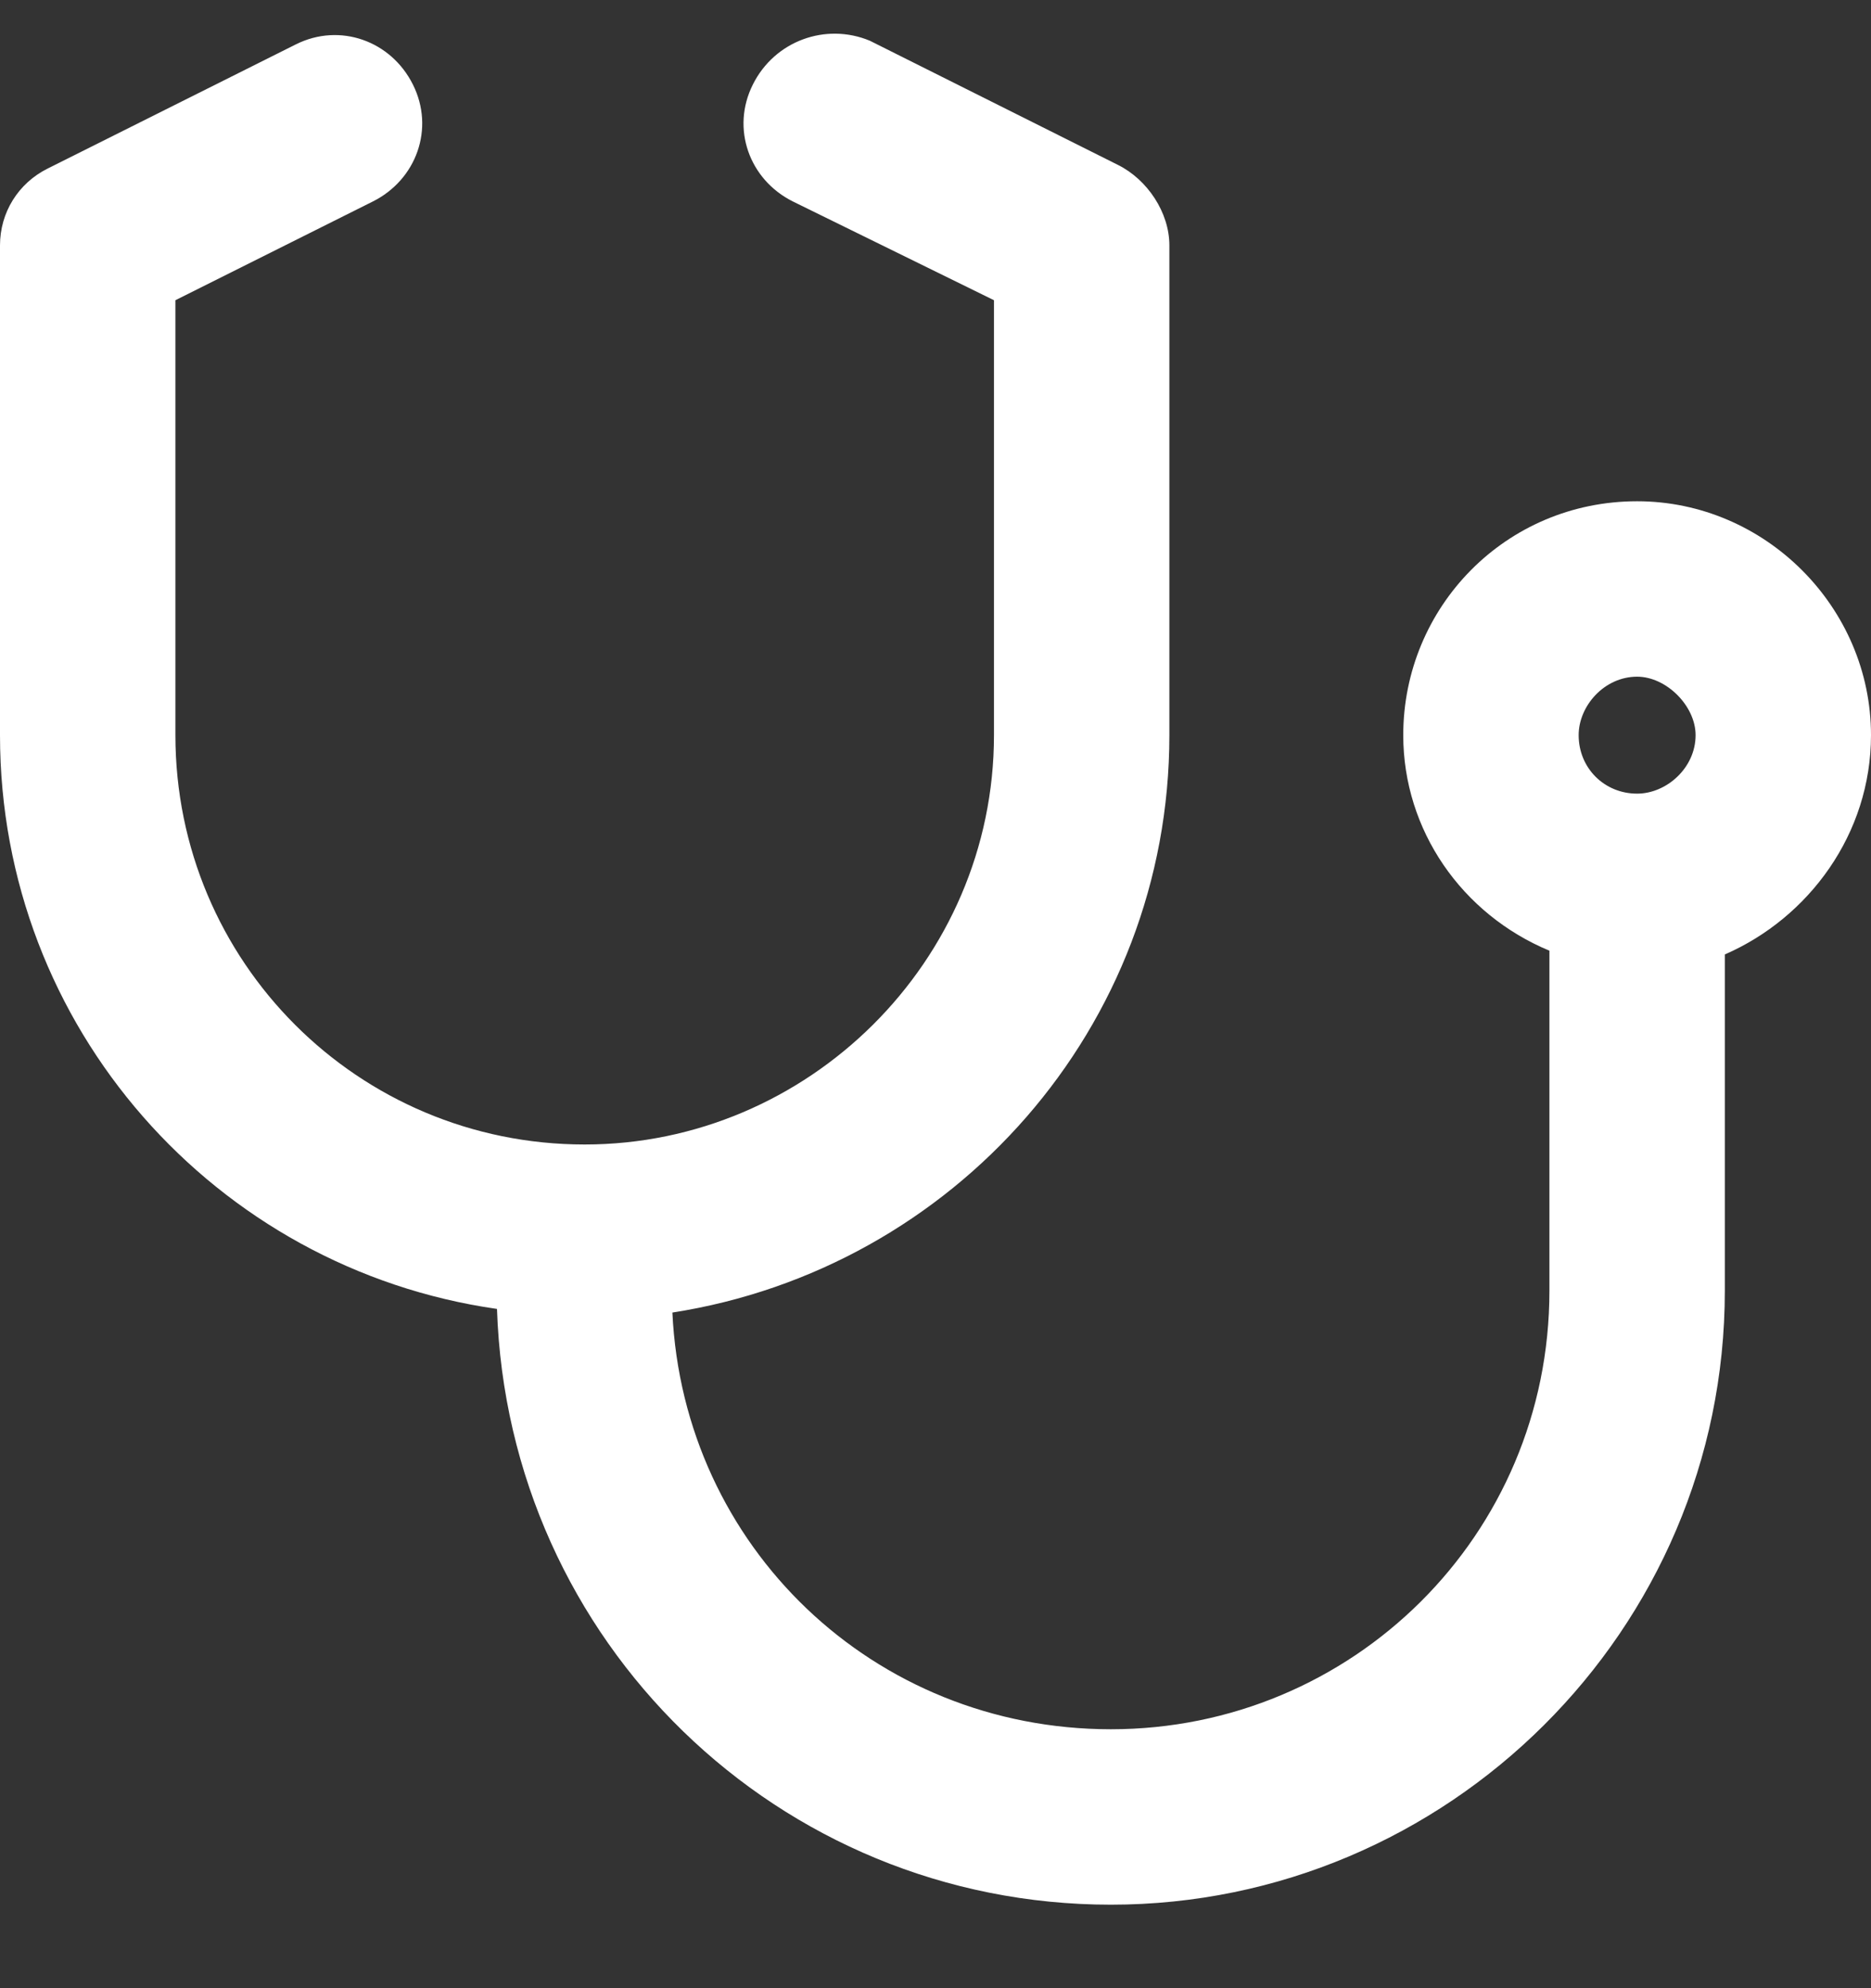 <svg width="16" height="17" viewBox="0 0 16 17" fill="none" xmlns="http://www.w3.org/2000/svg">
<rect x="0" y="0" width="16" height="17" fill="#333333" stroke="none"/>
<path d="M14 4.286C15.094 4.286 16 5.192 16 6.286C16 7.129 15.469 7.848 14.75 8.161V11.036C14.75 13.942 12.375 16.286 9.5 16.286C6.656 16.286 4.344 14.036 4.25 11.192C1.844 10.848 0 8.786 0 6.286V2.098C0 1.817 0.156 1.567 0.406 1.442L2.531 0.379C2.906 0.192 3.344 0.348 3.531 0.723C3.719 1.098 3.562 1.536 3.188 1.723L1.5 2.567V6.286C1.5 8.223 3.062 9.786 5 9.786C6.906 9.786 8.5 8.223 8.5 6.286V2.567L6.781 1.723C6.406 1.536 6.25 1.098 6.438 0.723C6.625 0.348 7.062 0.192 7.438 0.348L9.562 1.411C9.812 1.536 10 1.817 10 2.098V6.286C10 8.786 8.156 10.848 5.75 11.223C5.844 13.223 7.469 14.786 9.5 14.786C11.562 14.786 13.25 13.13 13.25 11.036V8.129C12.5 7.817 12 7.098 12 6.286C12 5.192 12.875 4.286 14 4.286ZM14 6.786C14.25 6.786 14.5 6.567 14.5 6.286C14.5 6.036 14.25 5.786 14 5.786C13.719 5.786 13.5 6.036 13.5 6.286C13.5 6.567 13.719 6.786 14 6.786Z" fill="white"/>
</svg>
